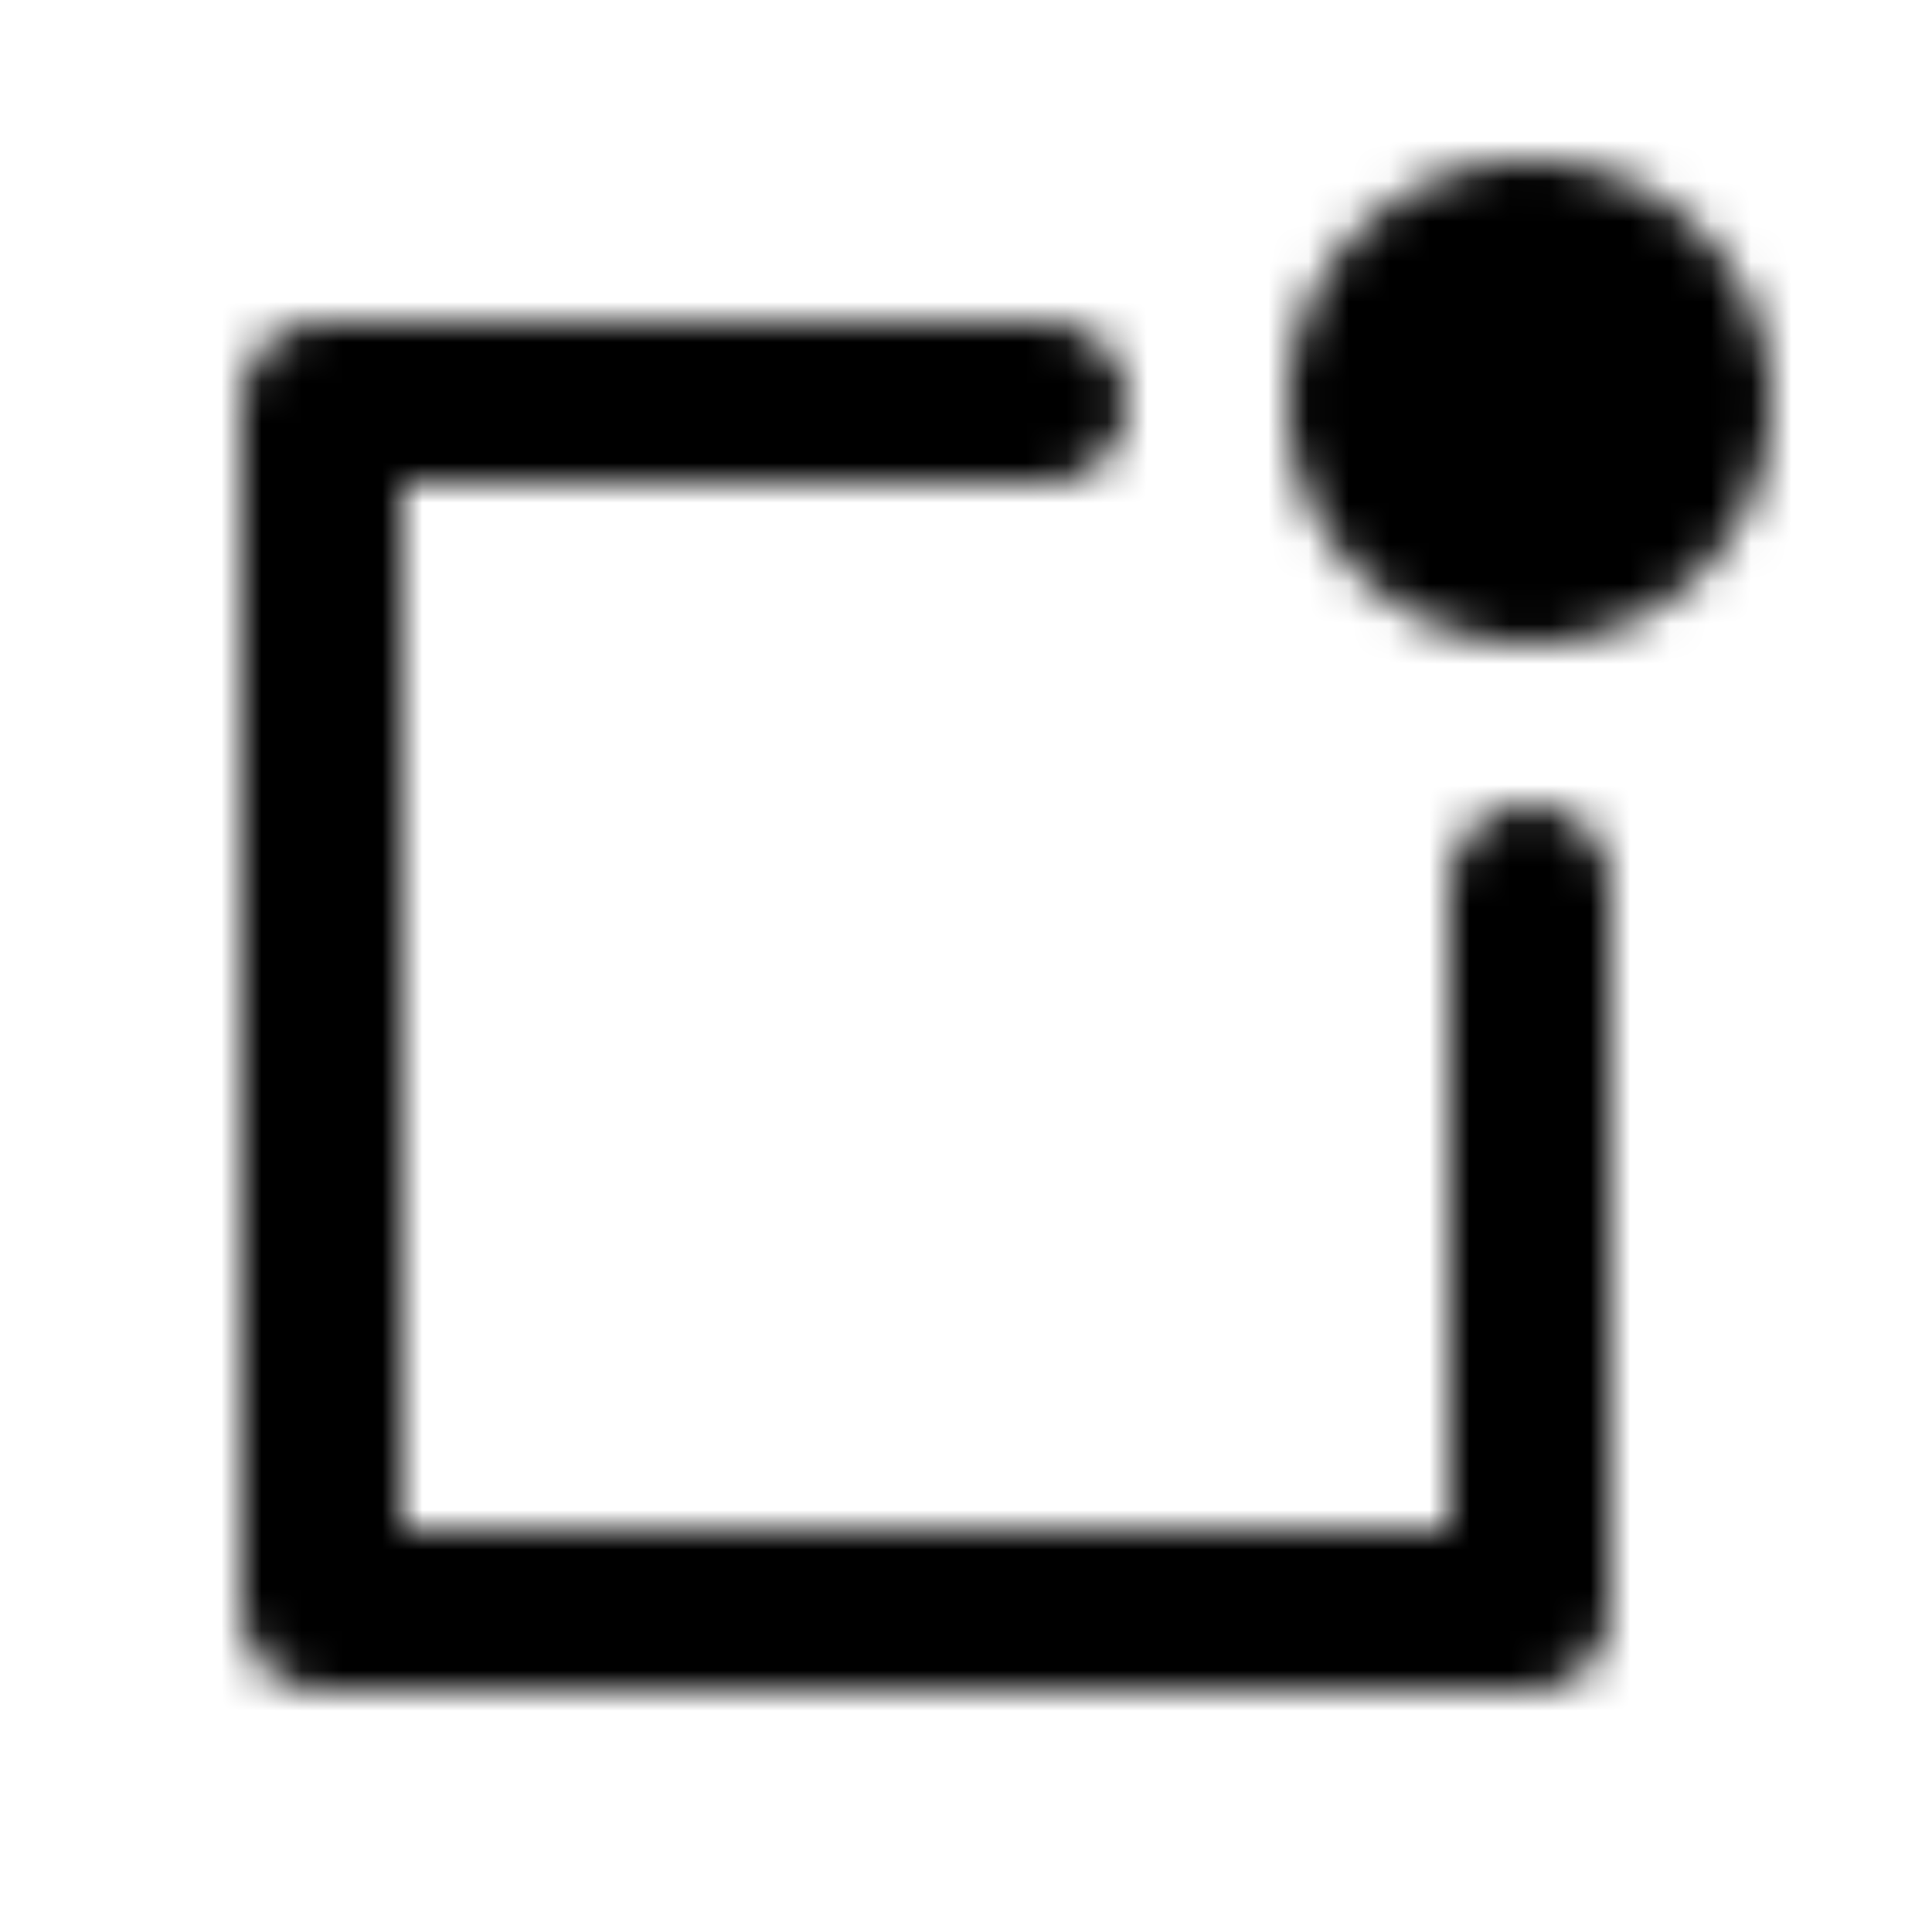 <?xml version="1.0" encoding="utf-8"?>
<!-- Generator: www.svgicons.com -->
<svg xmlns="http://www.w3.org/2000/svg" width="800" height="800" viewBox="0 0 48 48">
<defs><mask id="ipTBadge0"><g fill="none" stroke="#fff" stroke-linecap="round" stroke-linejoin="round" stroke-width="4"><path d="M38 22v18H8V10h18"/><path fill="#555" d="M38 14a4 4 0 1 0 0-8a4 4 0 0 0 0 8"/></g></mask></defs><path fill="currentColor" d="M0 0h48v48H0z" mask="url(#ipTBadge0)"/>
</svg>